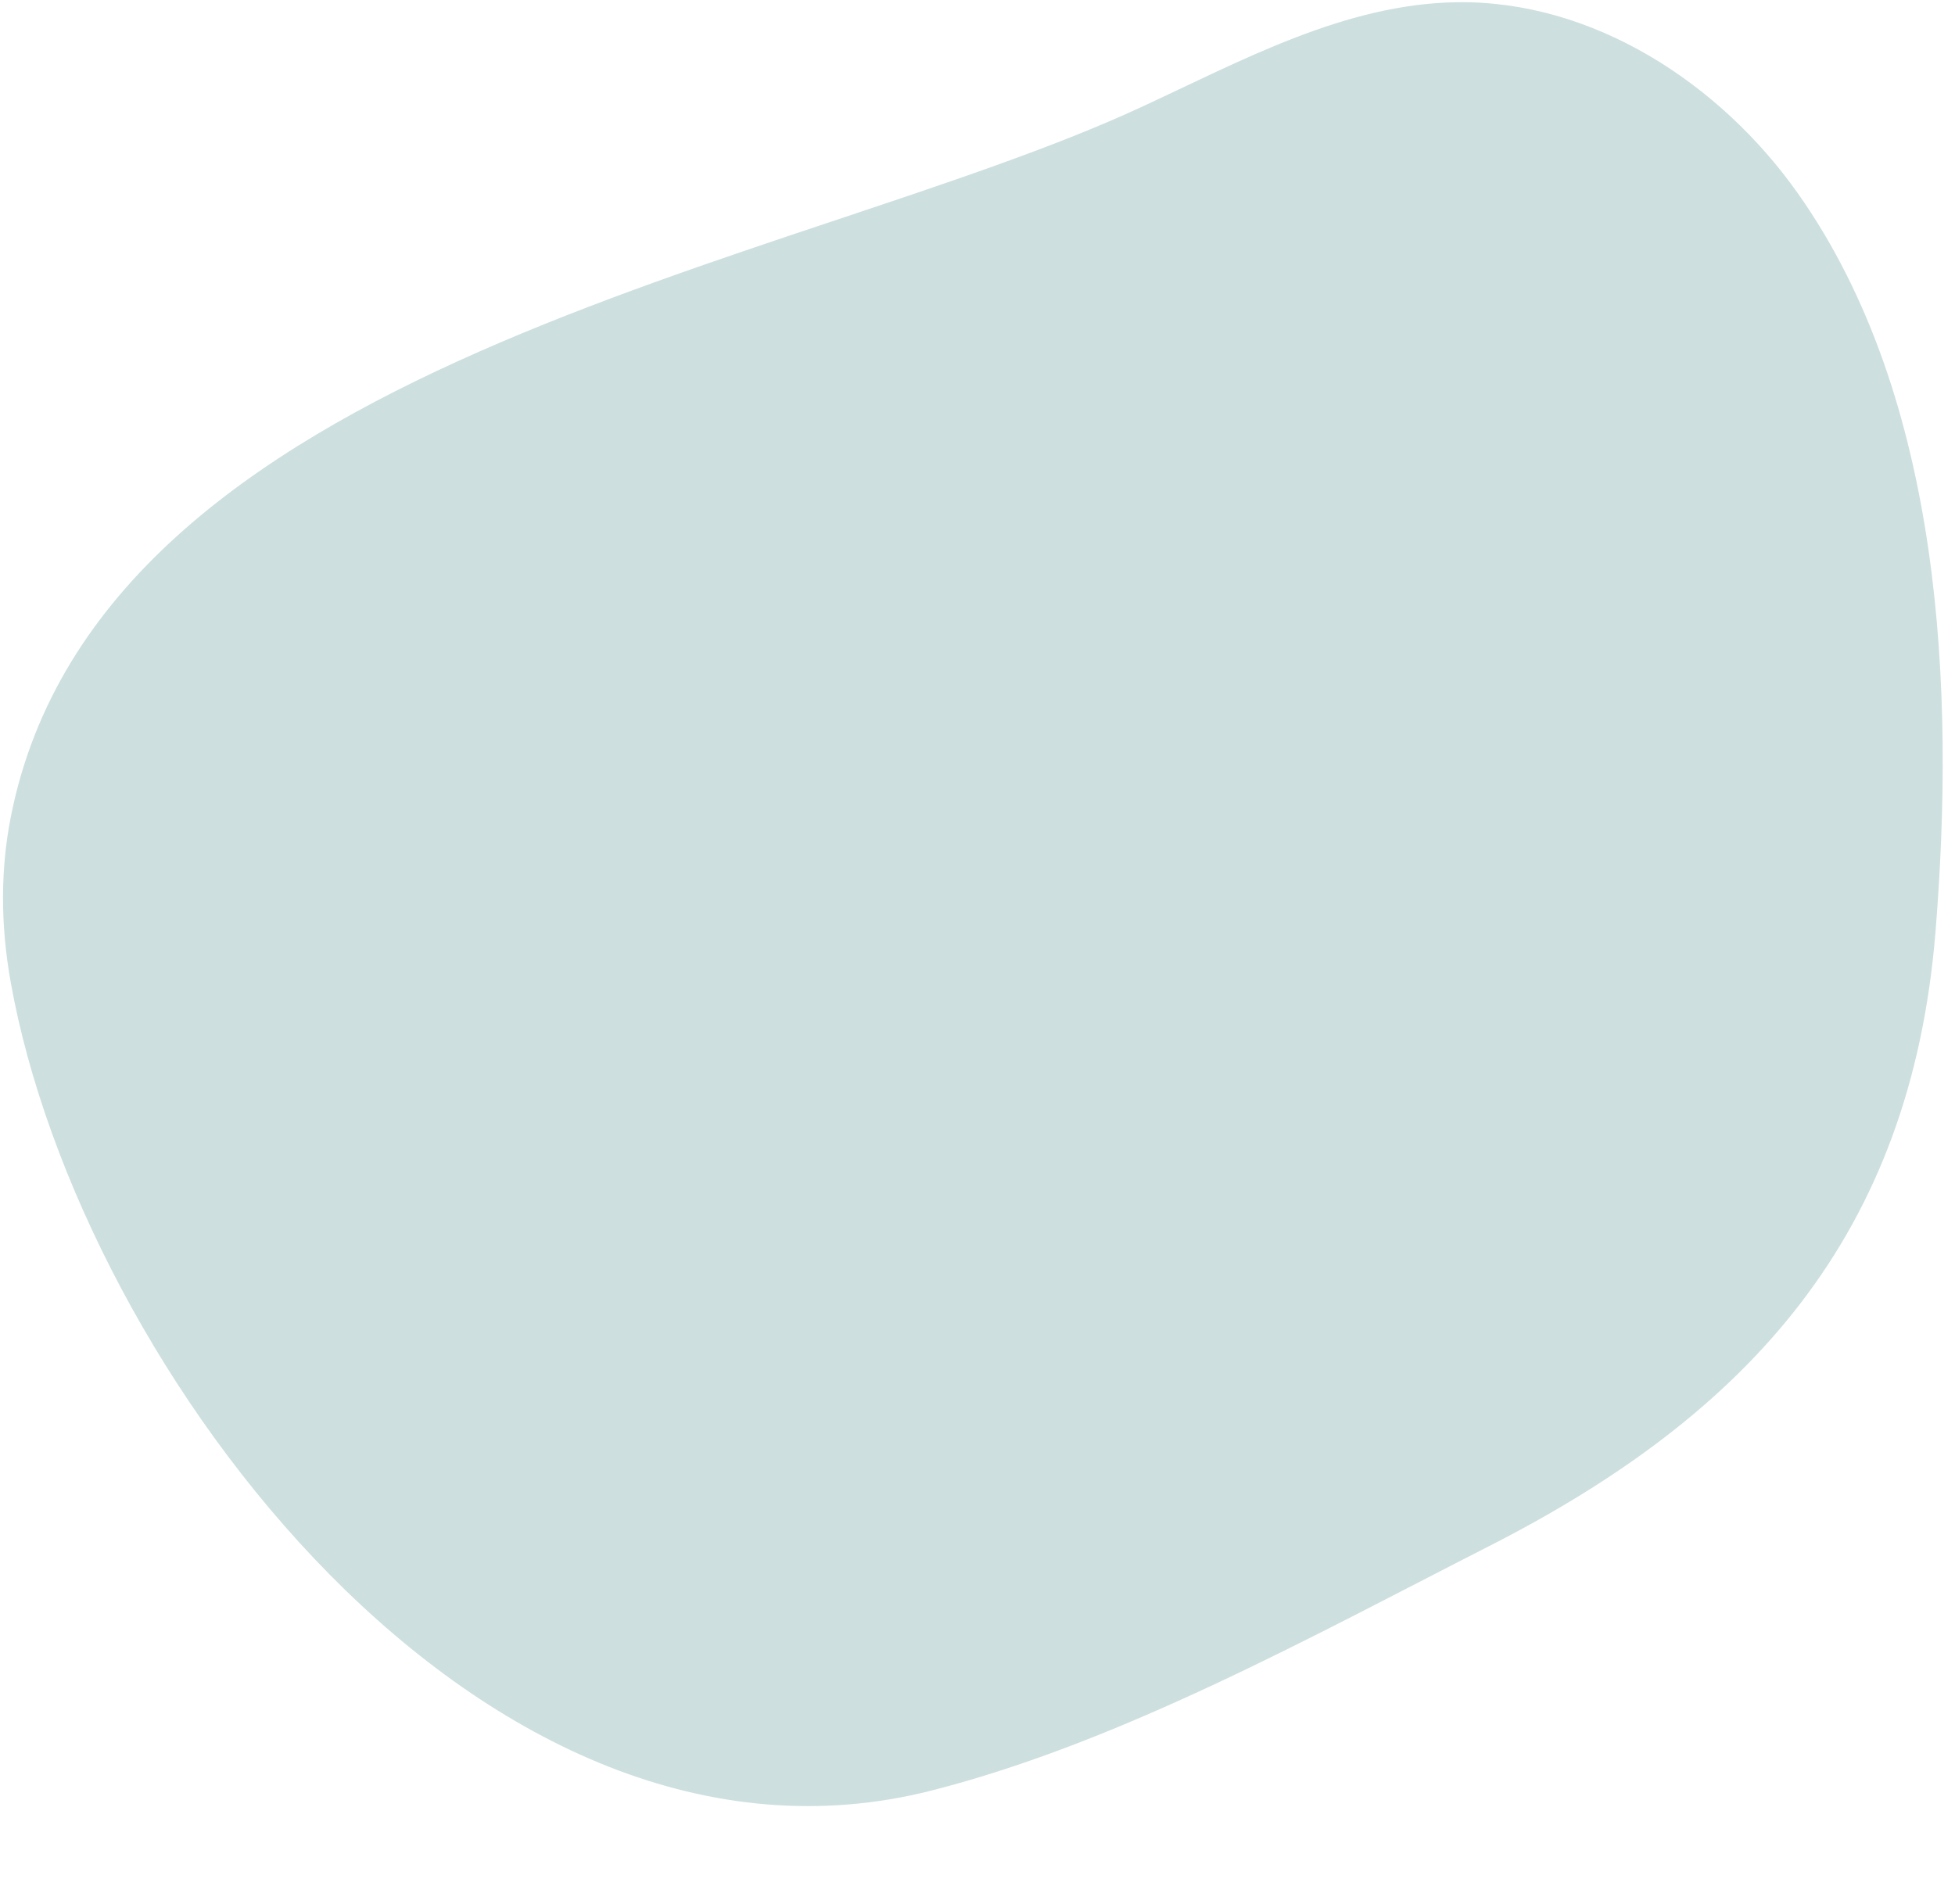 <?xml version="1.0" encoding="UTF-8" standalone="no"?><svg xmlns="http://www.w3.org/2000/svg" xmlns:xlink="http://www.w3.org/1999/xlink" fill="#000000" height="1767.1" preserveAspectRatio="xMidYMid meet" version="1" viewBox="-2.8 -1.1 1814.2 1767.1" width="1814.2" zoomAndPan="magnify"><g id="change1_1"><path d="M 7.301 756.707 C -2.066 803.988 -2.766 855.25 7.227 910.918 C 71.711 1270.145 446.676 1766.086 861.469 1660.664 C 1037.762 1615.859 1217.523 1516.078 1379.039 1433.812 C 1621.086 1310.527 1770.586 1144.984 1793.344 863.121 C 1811.398 639.512 1799.938 368.984 1665.965 178.891 C 1593.258 75.73 1474.824 -1.051 1348.625 0.98 C 1244.688 2.648 1149.555 55.18 1055.195 98.785 C 733.23 247.566 90.969 334.543 7.301 756.707" fill="#cddfde"/></g></svg>
